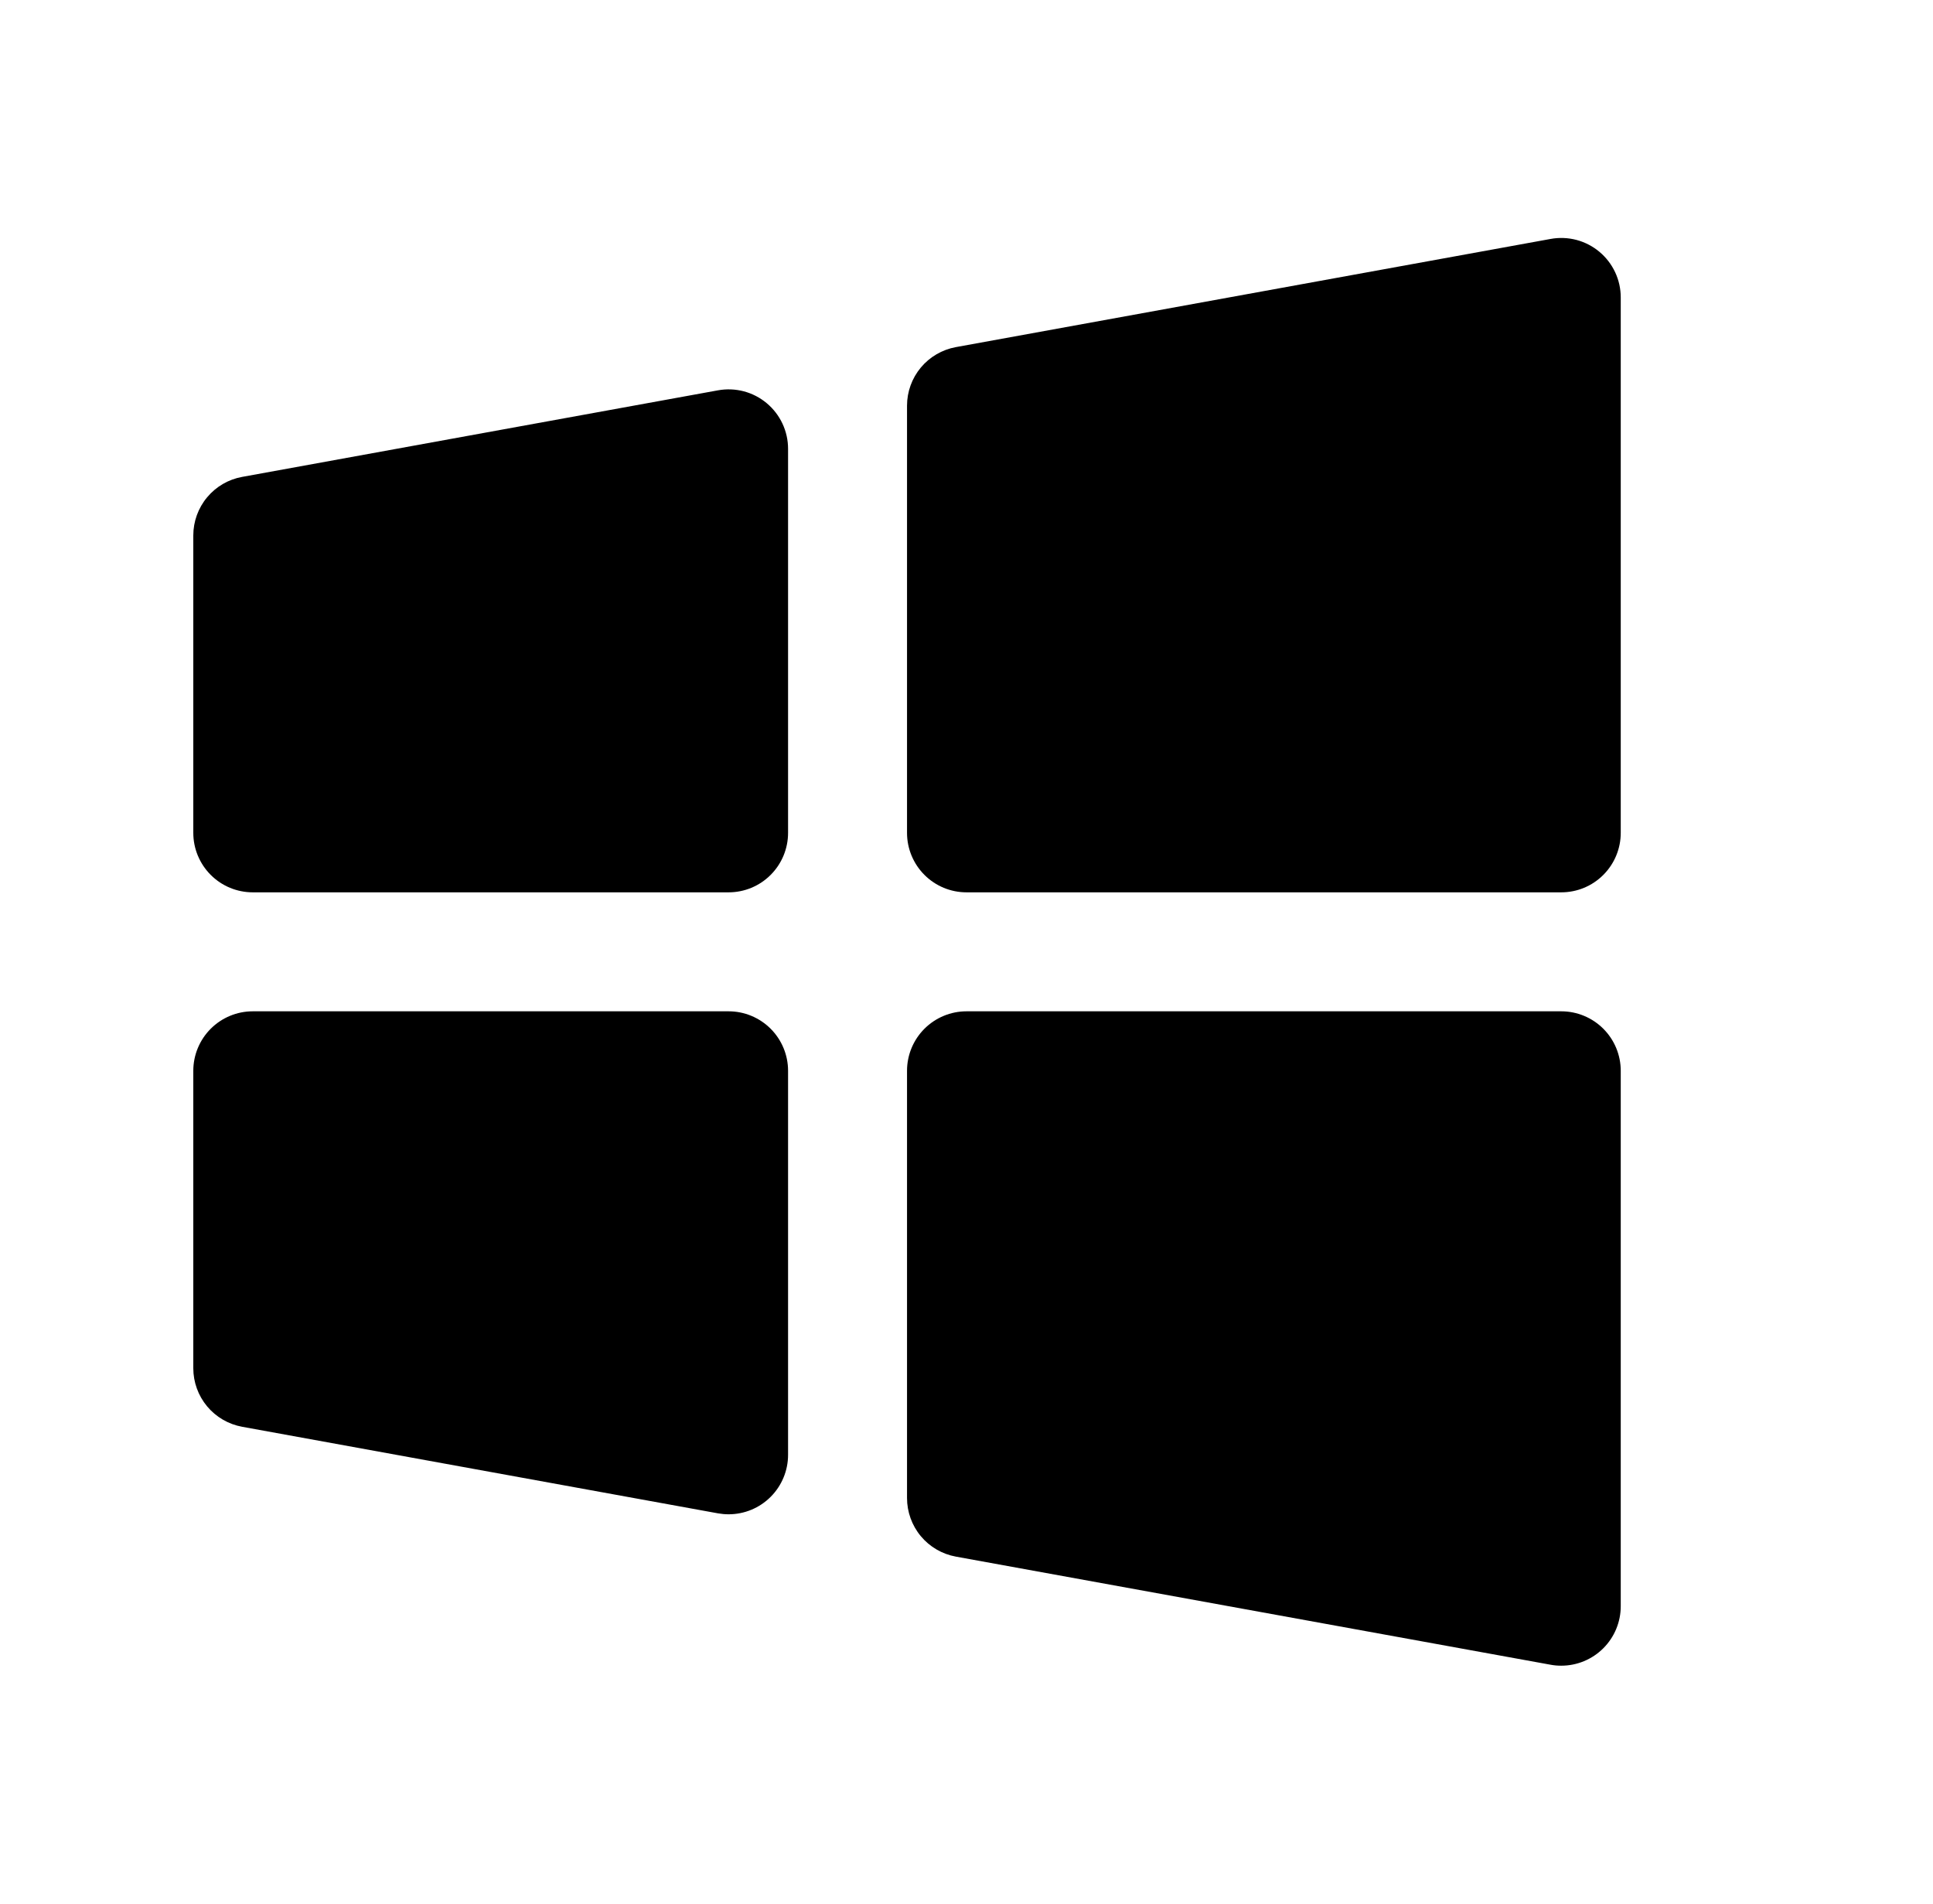 <svg width="65" height="64" viewBox="0 0 65 64" fill="none" xmlns="http://www.w3.org/2000/svg">
<g clip-path="url(#clip0_1_128)">
<path d="M26.5 36V48.91C26.5 49.441 26.289 49.949 25.914 50.324C25.539 50.7 25.03 50.91 24.5 50.91C24.38 50.91 24.261 50.899 24.142 50.878L8.143 47.968C7.682 47.884 7.265 47.641 6.965 47.282C6.665 46.922 6.5 46.469 6.5 46V36C6.5 35.47 6.711 34.961 7.086 34.586C7.461 34.211 7.97 34 8.5 34H24.5C25.03 34 25.539 34.211 25.914 34.586C26.289 34.961 26.5 35.47 26.5 36ZM25.782 13.555C25.558 13.367 25.294 13.231 25.011 13.156C24.727 13.082 24.431 13.07 24.142 13.123L8.143 16.033C7.682 16.116 7.265 16.359 6.965 16.719C6.665 17.078 6.5 17.532 6.5 18V28C6.5 28.531 6.711 29.039 7.086 29.414C7.461 29.79 7.97 30 8.5 30H24.5C25.03 30 25.539 29.79 25.914 29.414C26.289 29.039 26.5 28.531 26.5 28V15.09C26.5 14.797 26.436 14.508 26.312 14.243C26.188 13.978 26.007 13.743 25.782 13.555ZM52.5 34H32.5C31.97 34 31.461 34.211 31.086 34.586C30.711 34.961 30.5 35.47 30.5 36V50.363C30.5 50.831 30.664 51.286 30.964 51.646C31.264 52.006 31.681 52.249 32.142 52.333L52.142 55.968C52.26 55.99 52.38 56.001 52.5 56C53.03 56 53.539 55.789 53.914 55.414C54.289 55.039 54.5 54.531 54.5 54V36C54.5 35.47 54.289 34.961 53.914 34.586C53.539 34.211 53.03 34 52.5 34ZM53.782 8.465C53.557 8.277 53.294 8.141 53.011 8.066C52.727 7.992 52.431 7.98 52.142 8.033L32.142 11.67C31.682 11.754 31.265 11.997 30.965 12.356C30.665 12.716 30.5 13.169 30.5 13.638V28C30.5 28.531 30.711 29.039 31.086 29.414C31.461 29.79 31.97 30 32.5 30H52.5C53.03 30 53.539 29.79 53.914 29.414C54.289 29.039 54.5 28.531 54.5 28V10C54.5 9.707 54.436 9.418 54.312 9.153C54.188 8.888 54.007 8.653 53.782 8.465Z" fill="black"/>
</g>
<defs>
<clipPath id="clip0_1_128">
<rect width="64" height="64" fill="white" transform="translate(0.5)"/>
</clipPath>
</defs>
</svg>
